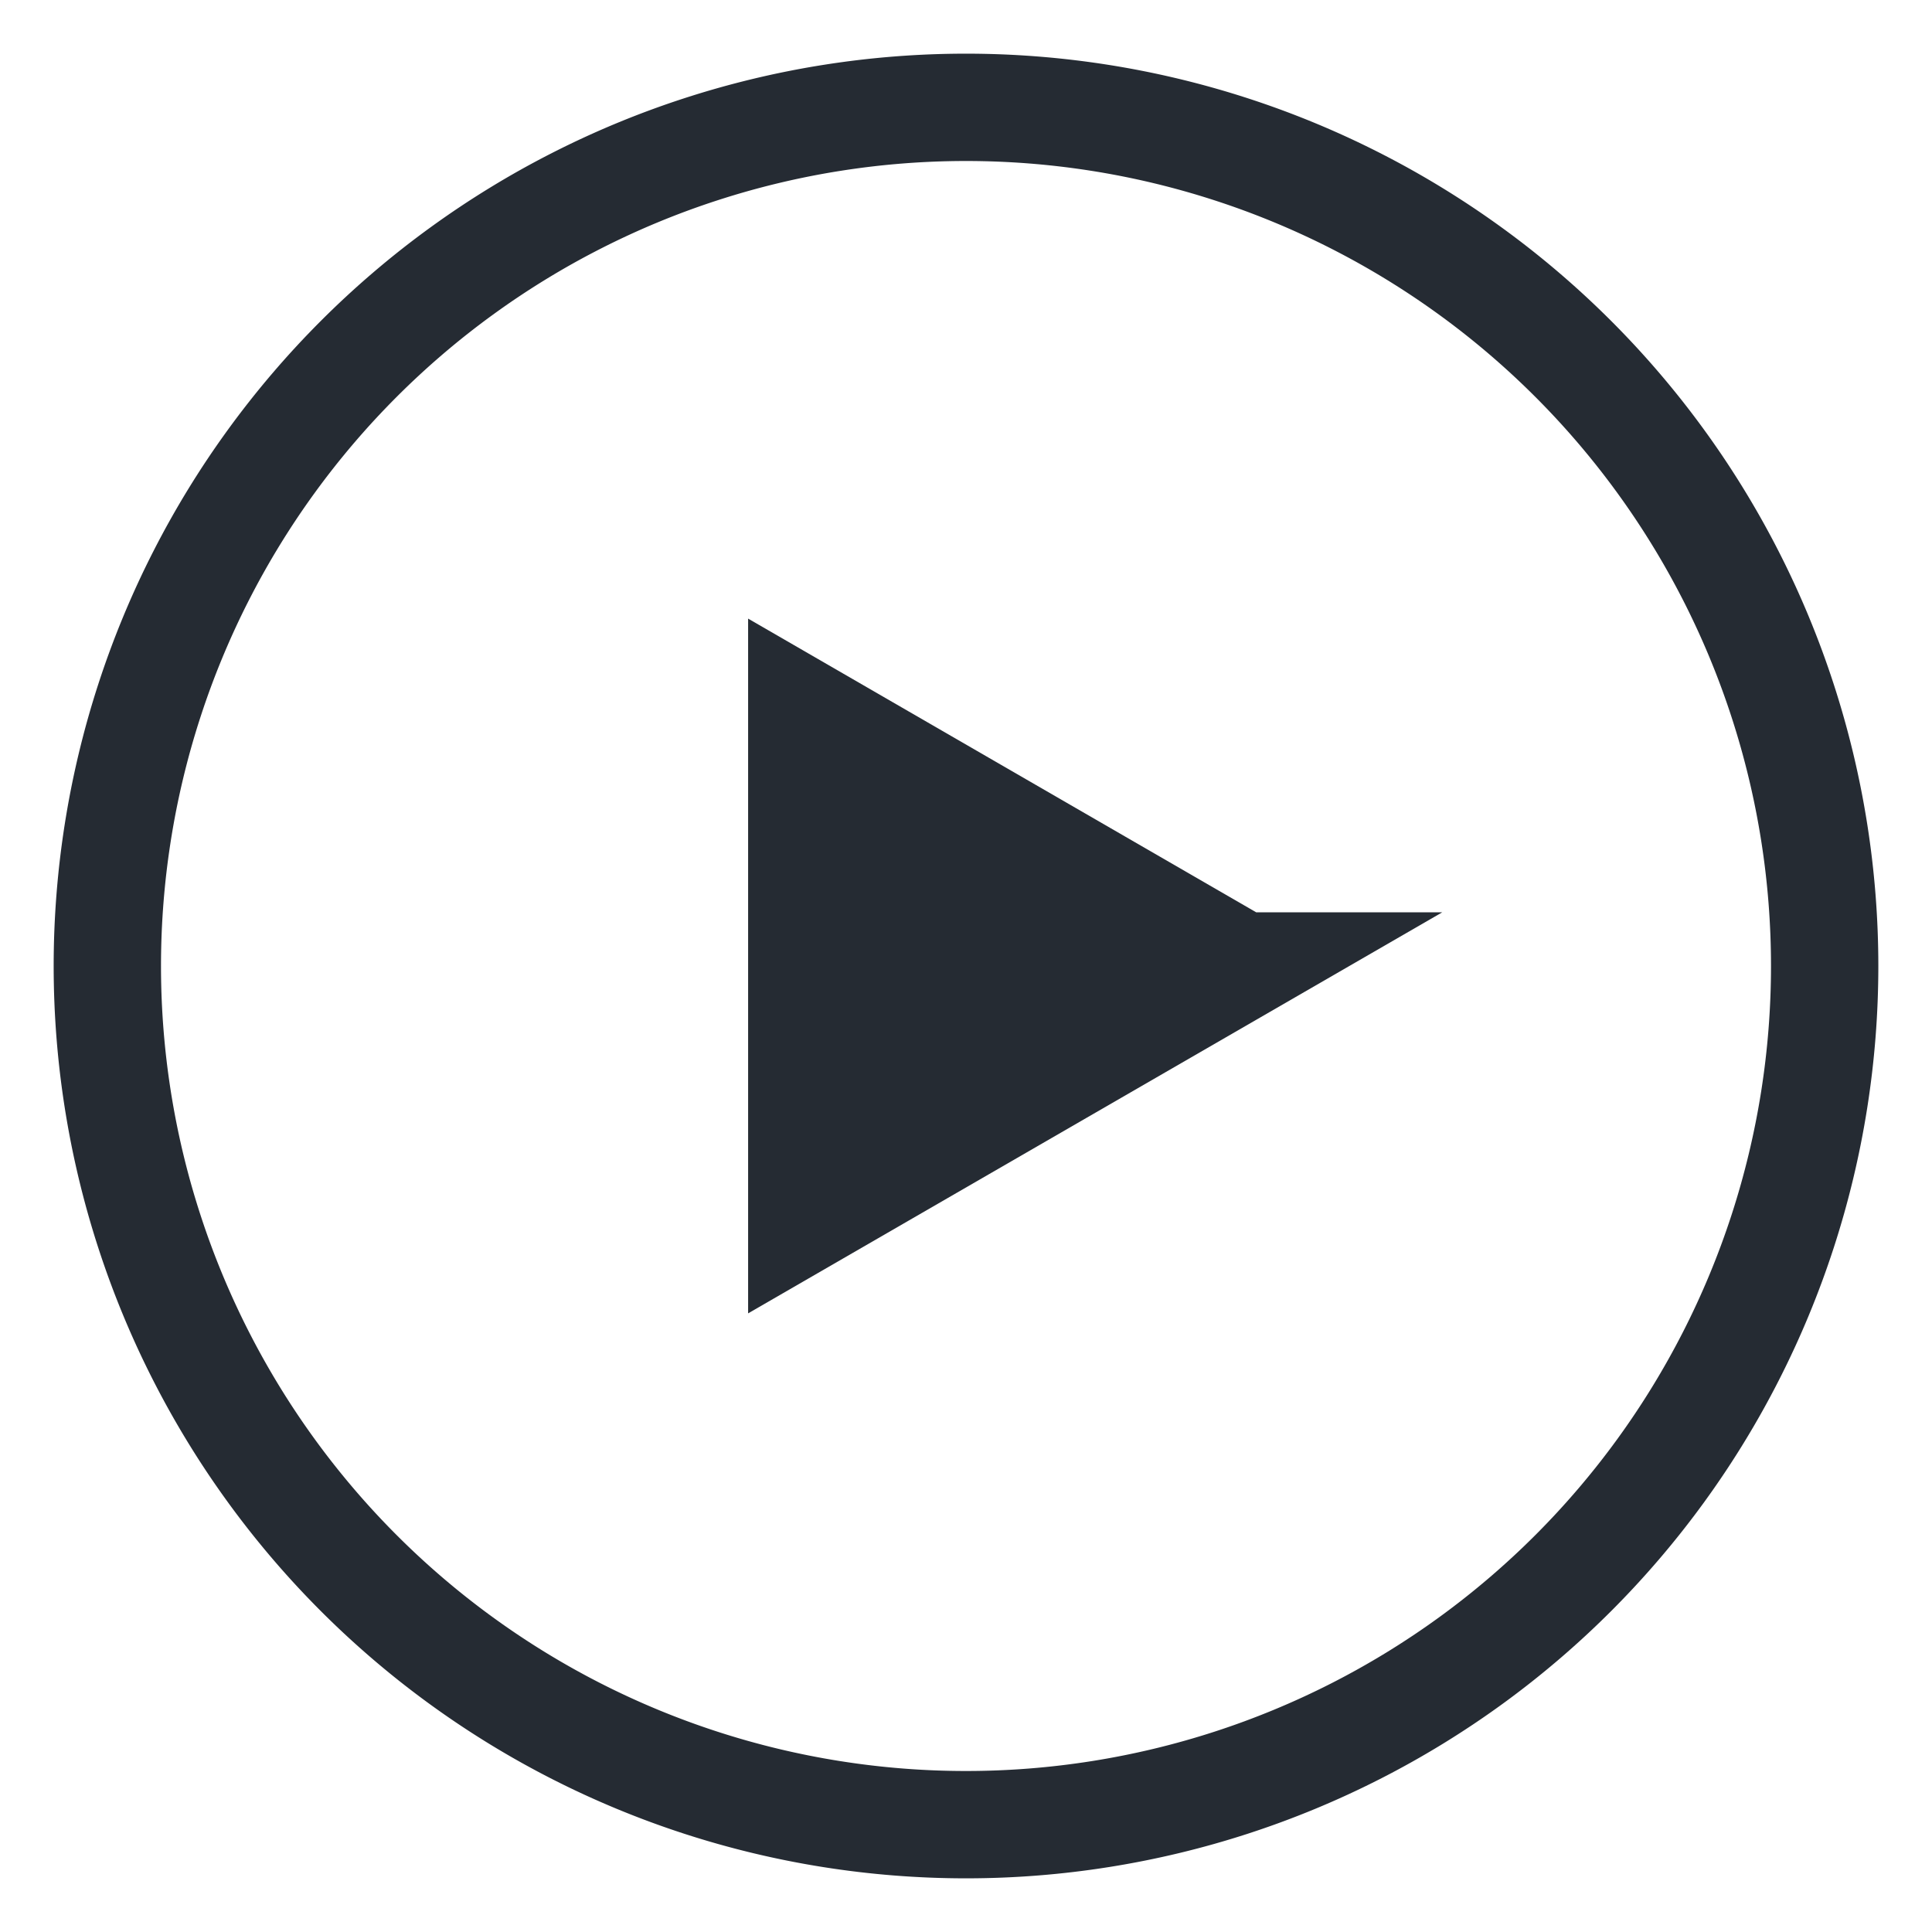 <svg xmlns="http://www.w3.org/2000/svg" fill="none" viewBox="0 0 18 18"><path stroke="#252B33" stroke-miterlimit="10" d="M9 17A8 8 0 1 0 9 1a8 8 0 0 0 0 16Z"/><path fill="#252B33" stroke="#252B33" d="M11.572 9 7.47 11.37V6.63L11.57 9Z"/></svg>